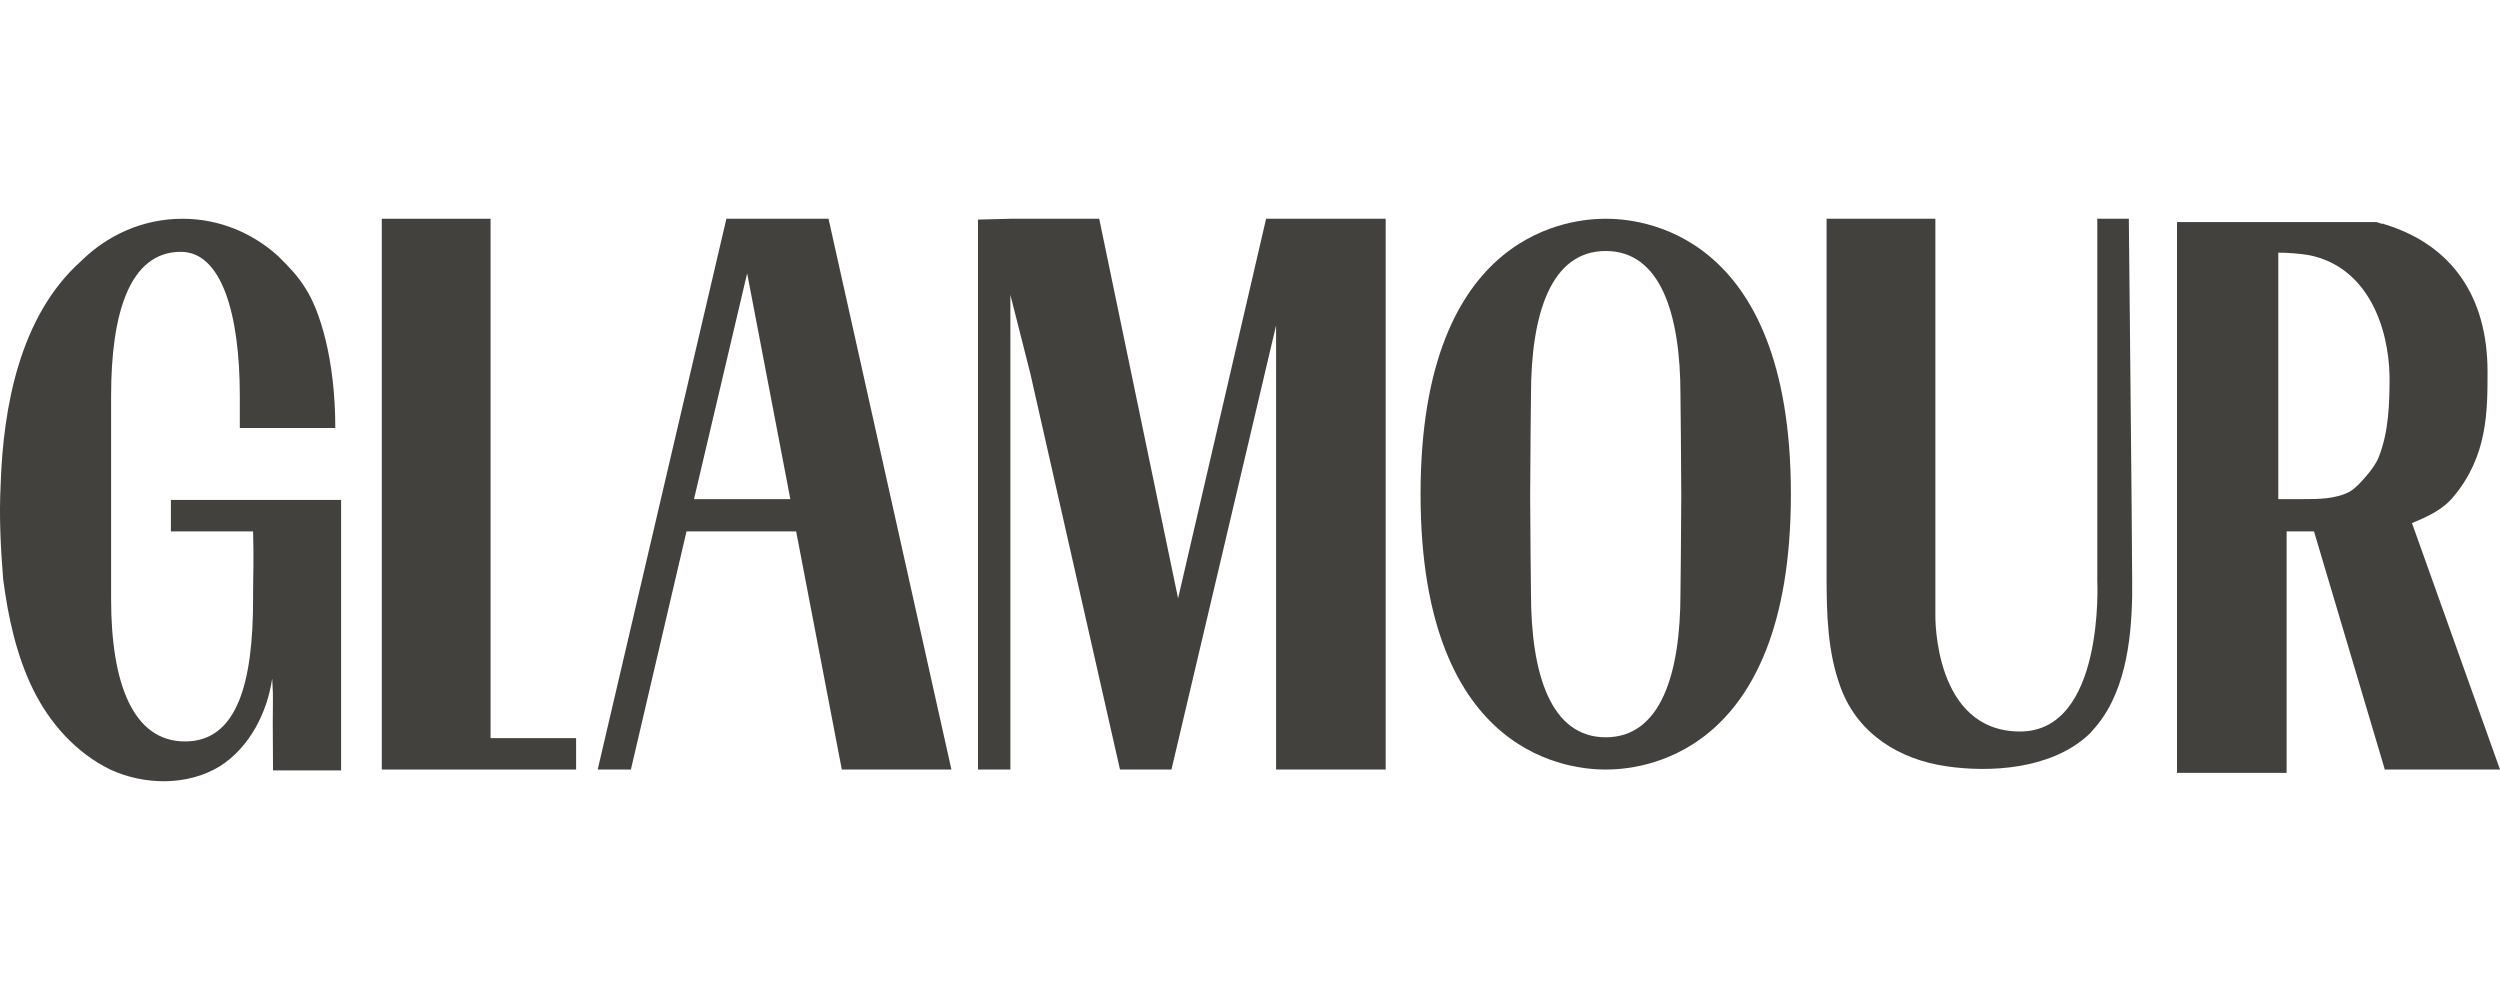 <svg xmlns="http://www.w3.org/2000/svg" fill="none" viewBox="0 0 120 48" height="48" width="120">
<path fill="#43413E" d="M27.653 35.43H23.547V10.5H18.326V36.938H27.653V35.43Z"></path>
<path fill="#43413E" d="M34.867 10.5L28.689 36.938H30.283L32.953 25.506H38.215L40.407 36.938H45.668L39.769 10.5H34.867ZM33.312 23.957L35.863 13.12L37.936 23.957H33.312Z"></path>
<path fill="#43413E" d="M60.773 10.5L56.548 28.721L52.762 10.5H48.498L46.943 10.54V36.938H48.498V14.152L49.454 17.923L53.759 36.938H56.23L61.252 15.621V36.938H66.513V10.5H60.773Z"></path>
<path fill="#43413E" d="M73.487 18.956C73.487 18.956 73.448 22.409 73.448 23.799C73.448 25.188 73.487 28.483 73.487 28.483C73.487 32.373 74.444 35.39 77.075 35.39C79.705 35.39 80.662 32.373 80.662 28.483C80.662 28.483 80.701 25.188 80.701 23.799C80.701 22.409 80.662 18.956 80.662 18.956C80.662 15.065 79.705 12.048 77.075 12.048C74.444 12.048 73.487 15.065 73.487 18.956ZM85.963 23.719C85.963 36.541 78.509 36.938 77.075 36.938C75.64 36.938 68.187 36.541 68.187 23.719C68.187 10.897 75.64 10.5 77.075 10.5C78.509 10.5 85.963 10.897 85.963 23.719Z"></path>
<path fill="#43413E" d="M96.963 35.112C101.028 35.112 100.67 27.887 100.67 27.887C100.67 25.903 100.67 10.659 100.67 10.5H102.184C102.184 10.659 102.344 25.903 102.344 27.887C102.344 28.126 102.344 28.364 102.344 28.602C102.304 30.825 101.985 33.405 100.43 35.073C100.351 35.192 100.231 35.271 100.112 35.39C98.358 36.899 95.568 37.097 93.416 36.78C91.224 36.462 89.191 35.271 88.354 33.008C87.716 31.302 87.676 29.436 87.676 27.649V10.5H92.898V29.555C92.898 29.595 92.818 35.112 96.963 35.112Z"></path>
<path fill="#43413E" d="M115.775 25.109C116.532 24.791 117.25 24.474 117.768 23.838C119.402 21.893 119.402 19.75 119.402 17.844C119.402 14.232 117.688 11.77 114.5 10.778C114.46 10.778 114.42 10.738 114.38 10.738C114.38 10.738 114.38 10.738 114.34 10.738C114.301 10.738 114.261 10.738 114.221 10.698C114.181 10.698 114.141 10.698 114.101 10.659C114.101 10.659 114.101 10.659 114.061 10.659C114.022 10.659 113.982 10.659 113.942 10.659C113.902 10.659 113.862 10.659 113.822 10.659C113.822 10.659 113.822 10.659 113.782 10.659C113.743 10.659 113.703 10.659 113.663 10.659C113.623 10.659 113.583 10.659 113.543 10.659C113.543 10.659 113.543 10.659 113.503 10.659C113.464 10.659 113.424 10.659 113.384 10.659C113.344 10.659 113.304 10.659 113.264 10.659C113.224 10.659 113.185 10.659 113.145 10.659C113.105 10.659 113.105 10.659 113.065 10.659C113.025 10.659 113.025 10.659 112.985 10.659C112.985 10.659 112.945 10.659 112.906 10.659C112.906 10.659 112.866 10.659 112.826 10.659H112.746C112.746 10.659 112.746 10.659 112.706 10.659H104.496V37.097H109.757V25.506H111.072L114.46 36.899V36.938H120L115.775 25.109ZM110.554 23.957C110.474 23.957 109.358 23.957 109.358 23.957C109.358 22.449 109.358 12.088 109.358 12.128C109.797 12.128 110.355 12.167 110.833 12.247C113.623 12.803 114.659 15.661 114.699 18.082C114.699 19.352 114.659 20.742 114.181 21.933C114.061 22.25 113.822 22.568 113.583 22.846C113.344 23.124 113.105 23.402 112.786 23.6C112.108 23.957 111.271 23.957 110.554 23.957Z"></path>
<path fill="#43413E" d="M14.659 13.835C15.337 14.867 16.094 17.209 16.094 20.544C14.779 20.544 12.627 20.544 11.511 20.544V20.266C11.511 19.194 11.511 18.995 11.511 18.995C11.511 15.065 10.634 12.088 8.681 12.088C6.21 12.088 5.333 15.065 5.333 18.995V26.736C5.333 27.848 5.333 28.761 5.333 28.761C5.333 32.77 6.369 35.589 8.88 35.589C11.391 35.589 12.148 32.77 12.148 28.761V28.562C12.148 27.649 12.188 26.895 12.148 25.506C10.913 25.506 9.438 25.506 8.203 25.506C8.203 25.148 8.203 24.315 8.203 23.997C10.913 23.997 13.663 23.997 16.373 23.997C16.373 28.562 16.373 32.413 16.373 36.978C15.337 36.978 14.141 36.978 13.105 36.978C13.065 32.572 13.145 34.041 13.065 32.572C12.826 34.199 11.989 35.867 10.554 36.78C9 37.732 6.927 37.693 5.293 36.938C3.659 36.145 2.384 34.715 1.586 33.088C0.789 31.46 0.391 29.634 0.152 27.808C0.032 26.3 -0.048 24.791 0.032 23.243C0.152 19.551 0.949 15.184 3.858 12.564C5.134 11.294 6.848 10.5 8.761 10.5C10.514 10.5 12.109 11.175 13.344 12.286C13.344 12.286 13.344 12.286 13.384 12.326C13.822 12.763 14.301 13.239 14.659 13.835Z"></path>
</svg>
